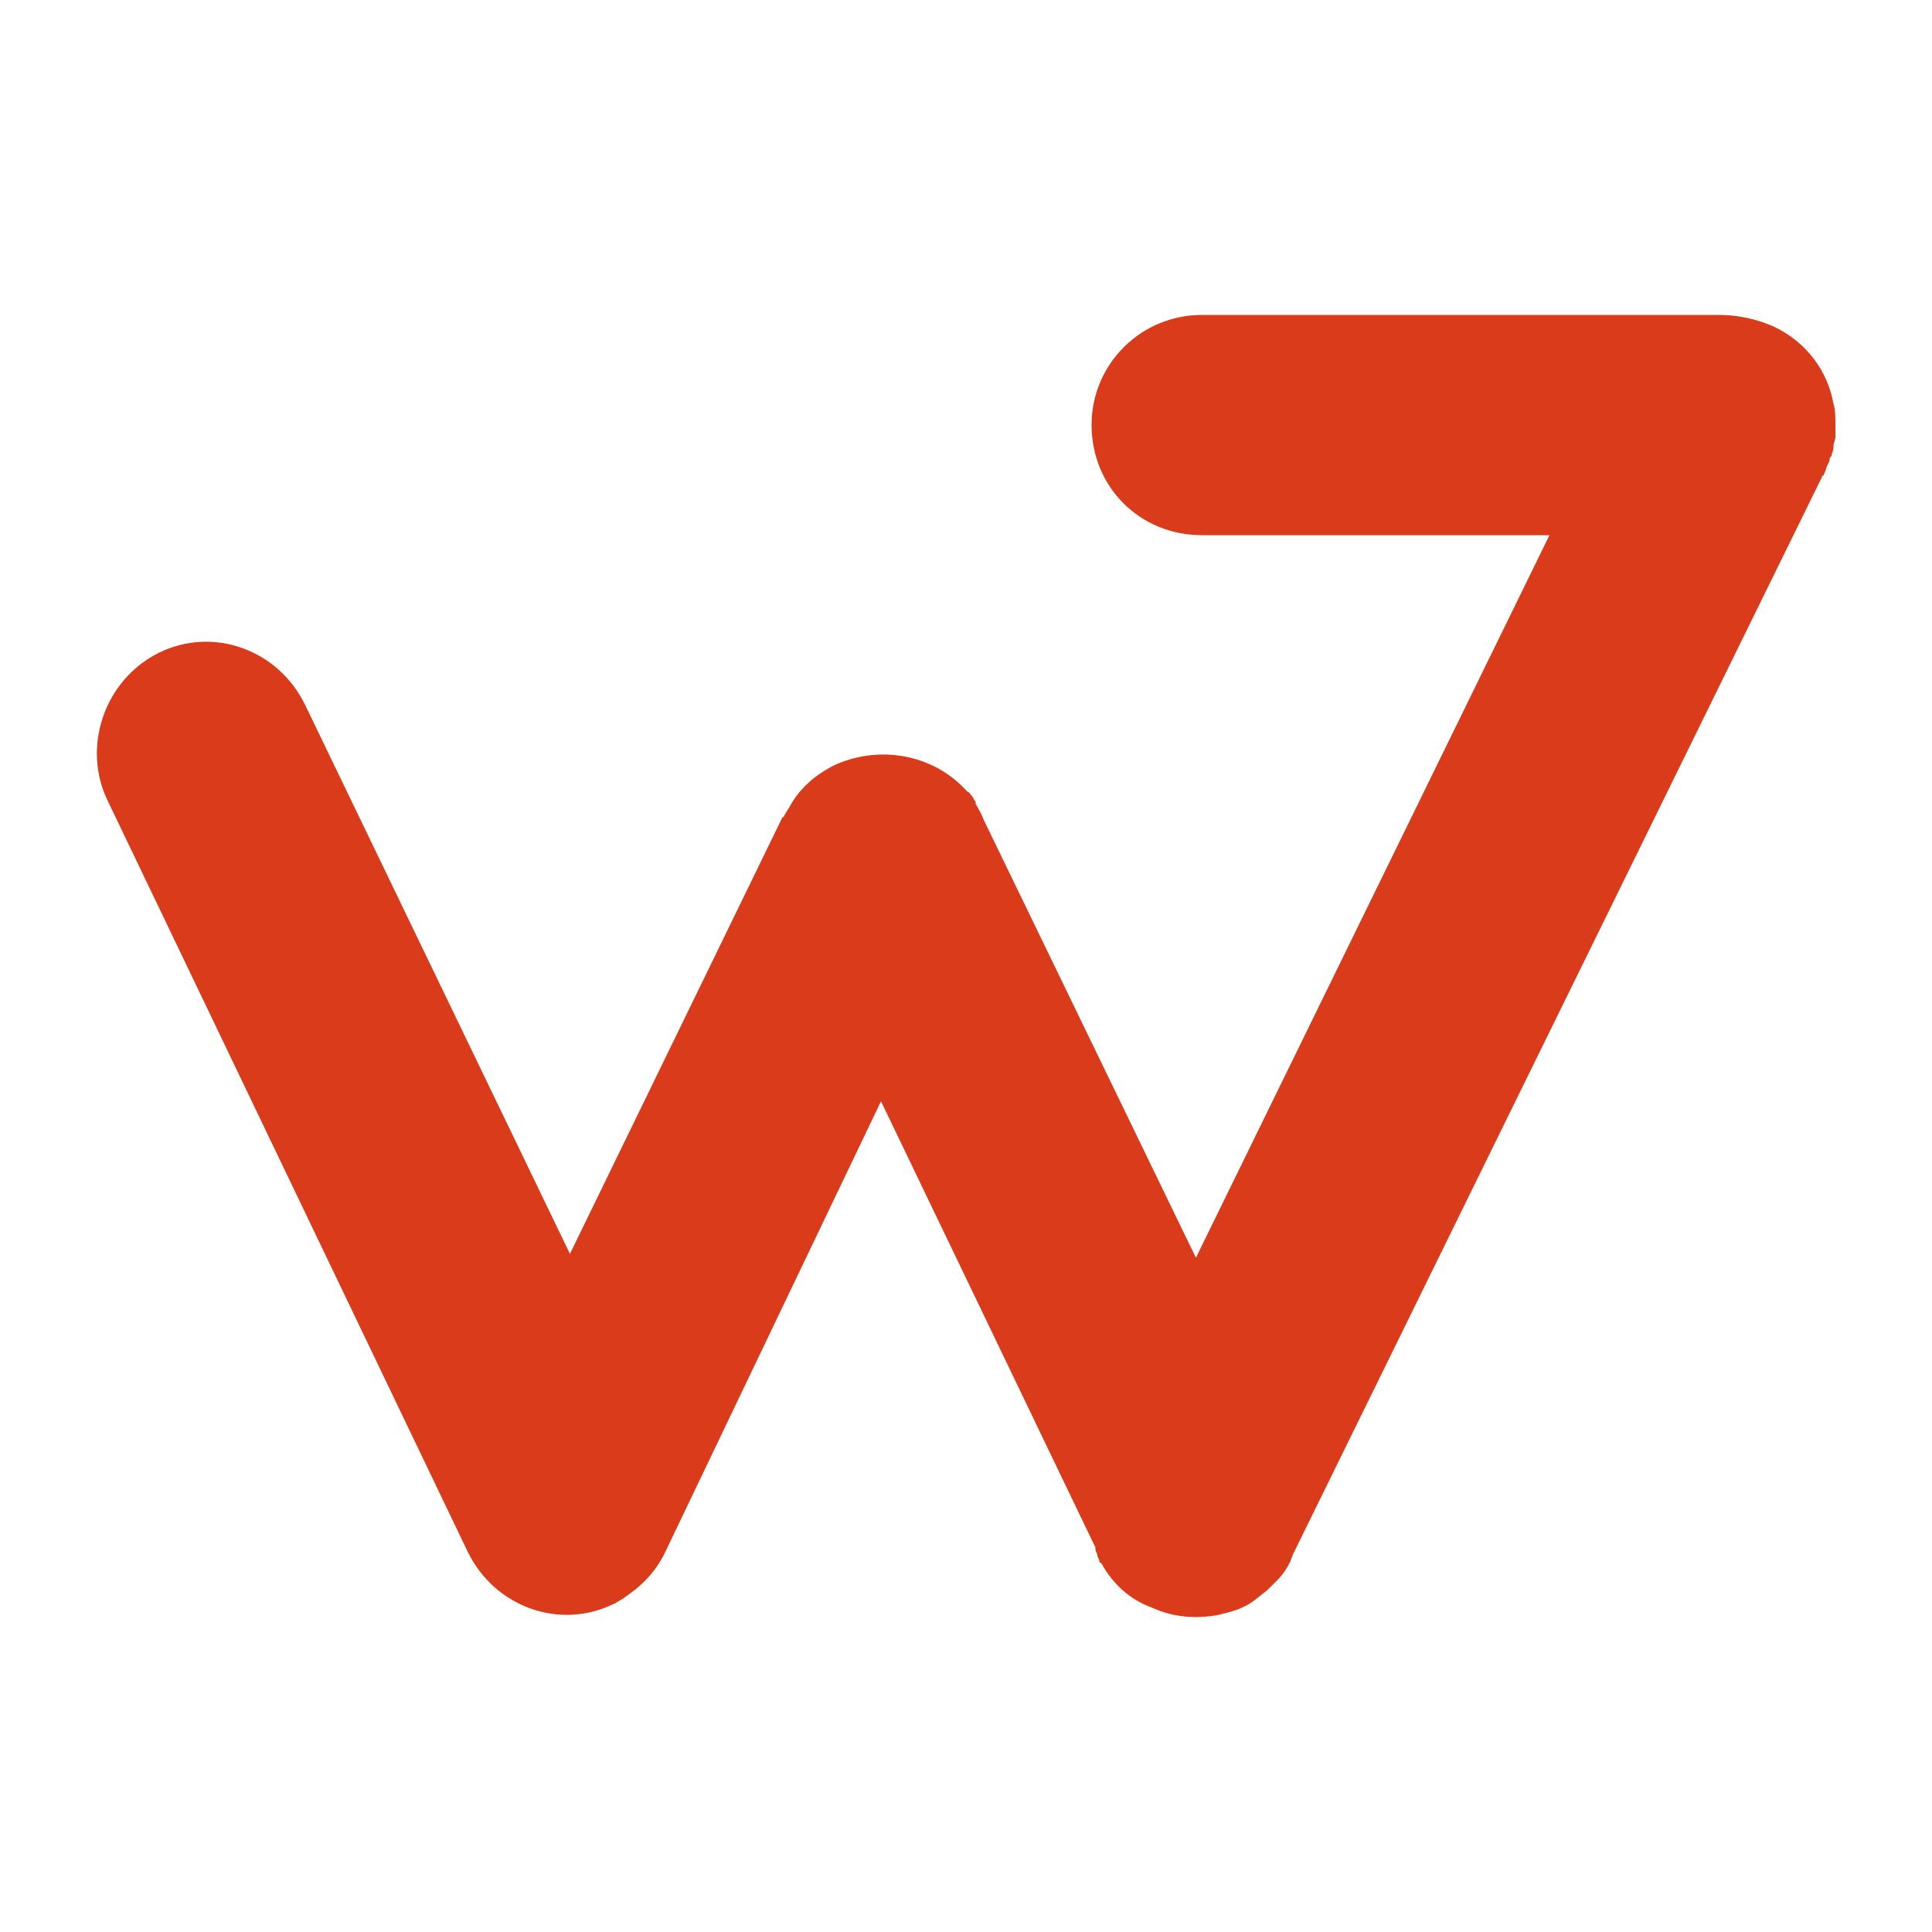 <?xml version="1.0" encoding="utf-8"?>
<!-- Generator: $$$/GeneralStr/196=Adobe Illustrator 27.6.0, SVG Export Plug-In . SVG Version: 6.00 Build 0)  -->
<svg version="1.1" id="Ebene_1" xmlns="http://www.w3.org/2000/svg" xmlns:xlink="http://www.w3.org/1999/xlink" x="0px" y="0px"
	 viewBox="0 0 100 100" style="enable-background:new 0 0 100 100;" xml:space="preserve">
<style type="text/css">
	.st0{fill:#DA3B1A;}
</style>
<path class="st0" d="M94.7,23.8c0-0.1,0-0.1,0.1-0.2c0-0.1,0.1-0.3,0.1-0.4c0,0,0-0.1,0-0.1c0-0.2,0.1-0.3,0.1-0.5c0,0,0,0,0,0
	c0-0.2,0-0.4,0-0.6c0,0,0,0,0,0c0,0,0,0,0,0c0-0.4,0-0.8-0.1-1.1c0,0,0,0,0,0c-0.3-1.7-1.4-3.2-3.1-4c-0.9-0.4-1.9-0.6-2.8-0.6H62.2
	c-3.1,0-5.7,2.5-5.7,5.7s2.5,5.7,5.7,5.7h18L61.9,65.1l-11-22.7c-0.1-0.3-0.3-0.6-0.4-0.8c0,0,0,0,0-0.1c-0.1-0.1-0.1-0.2-0.2-0.3
	c-0.1-0.1-0.1-0.2-0.2-0.2c0,0-0.1-0.1-0.1-0.1c-0.1-0.1-0.2-0.2-0.3-0.3c0,0,0,0,0,0c-1.7-1.6-4.3-2-6.5-1c-1,0.5-1.8,1.2-2.3,2.1
	c0,0,0,0,0,0c-0.1,0.2-0.2,0.3-0.3,0.5c0,0,0,0,0,0l0,0c0,0,0,0.1-0.1,0.1l-11,22.6L15.8,36.5c-1.4-2.9-4.8-4.1-7.6-2.7
	c-2.8,1.4-4,4.9-2.6,7.7l18.6,38.8c1.4,2.9,4.8,4.1,7.6,2.7c0.1,0,0.1-0.1,0.2-0.1c0.1-0.1,0.2-0.1,0.3-0.2c0,0,0,0,0,0
	c0.9-0.6,1.6-1.3,2.1-2.3L45.6,57l11.1,23.1c0,0,0,0.1,0,0.1c0,0.1,0.1,0.2,0.1,0.3c0,0.1,0.1,0.2,0.1,0.3c0,0,0,0.1,0.1,0.1
	c0.6,1.1,1.5,1.9,2.6,2.3c1.1,0.5,2.2,0.6,3.4,0.4c0.4-0.1,0.9-0.2,1.3-0.4c0.5-0.2,0.9-0.6,1.3-0.9c0,0,0,0,0,0
	c0.1-0.1,0.2-0.2,0.3-0.3c0,0,0.1-0.1,0.1-0.1c0,0,0.1-0.1,0.1-0.1c0.3-0.3,0.5-0.6,0.7-1c0-0.1,0.1-0.2,0.1-0.3c0,0,0,0,0,0
	l27.4-55.8c0,0,0-0.1,0.1-0.1c0-0.1,0.1-0.2,0.1-0.3C94.6,24,94.7,23.9,94.7,23.8z"/>
</svg>
